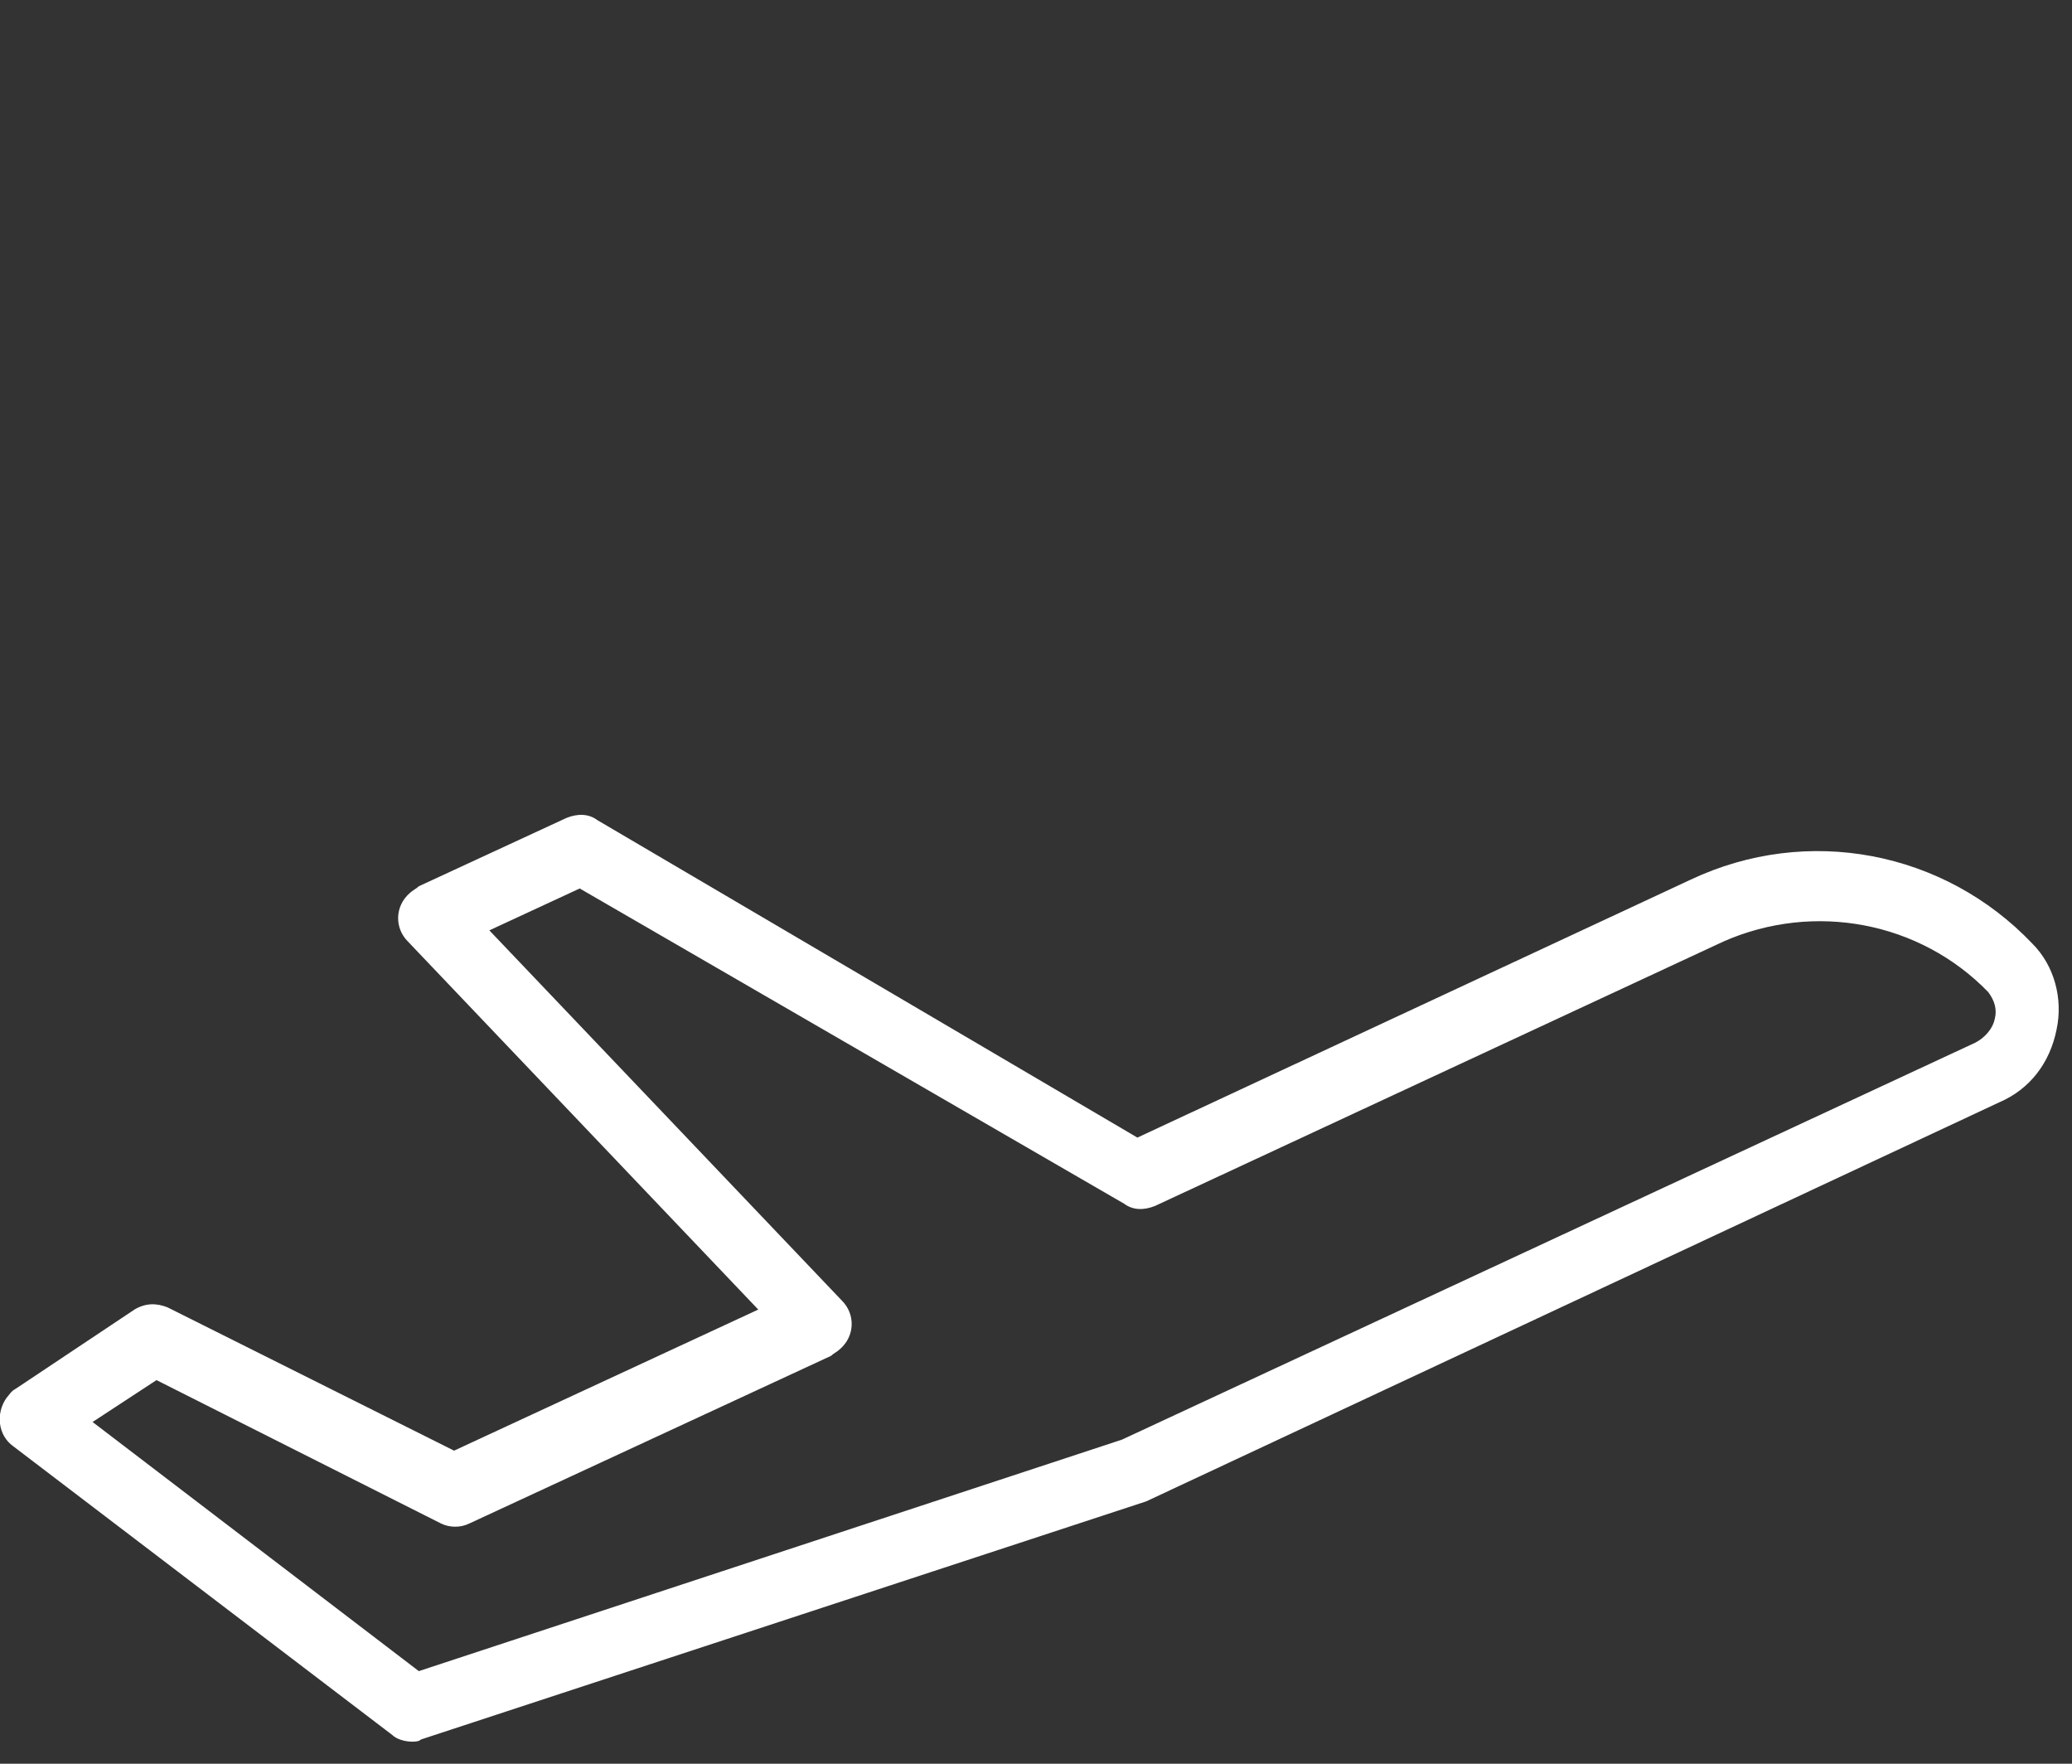 <svg xmlns="http://www.w3.org/2000/svg" xml:space="preserve" width="94" height="80"><rect width="100%" height="100%" fill="#333333" stroke="none"/><path fill="#fff" d="M18.7 79c-.3 0-.7-.1-.9-.3L.6 65.6c-.7-.5-.8-1.5-.3-2.2.1-.1.2-.3.4-.4l5.4-3.6c.5-.3 1-.3 1.5-.1l13 6.5 13.8-6.4-15.9-16.7c-.6-.6-.6-1.6.1-2.2.1-.1.3-.2.4-.3l6.7-3.1c.5-.2 1-.2 1.4.1l24.5 14.4 25.1-11.7c5.3-2.5 11.5-1.3 15.5 2.9 1 1 1.4 2.5 1.1 3.9-.3 1.5-1.2 2.7-2.6 3.3L52 68.1 19.1 78.9c-.1.1-.3.1-.4.1zM4.2 64.5 19 75.8l31.9-10.5 38.7-18c.4-.2.8-.6.9-1.1.1-.4 0-.8-.3-1.2-3.1-3.2-7.9-4.1-12-2.3l-25.8 12c-.5.2-1 .2-1.4-.1L26.3 40.3l-4.1 1.9 16 16.8c.6.6.6 1.6-.1 2.2-.1.1-.3.2-.4.3l-16.4 7.6c-.4.2-.9.2-1.3 0L7.1 62.6l-2.9 1.9z"/></svg>